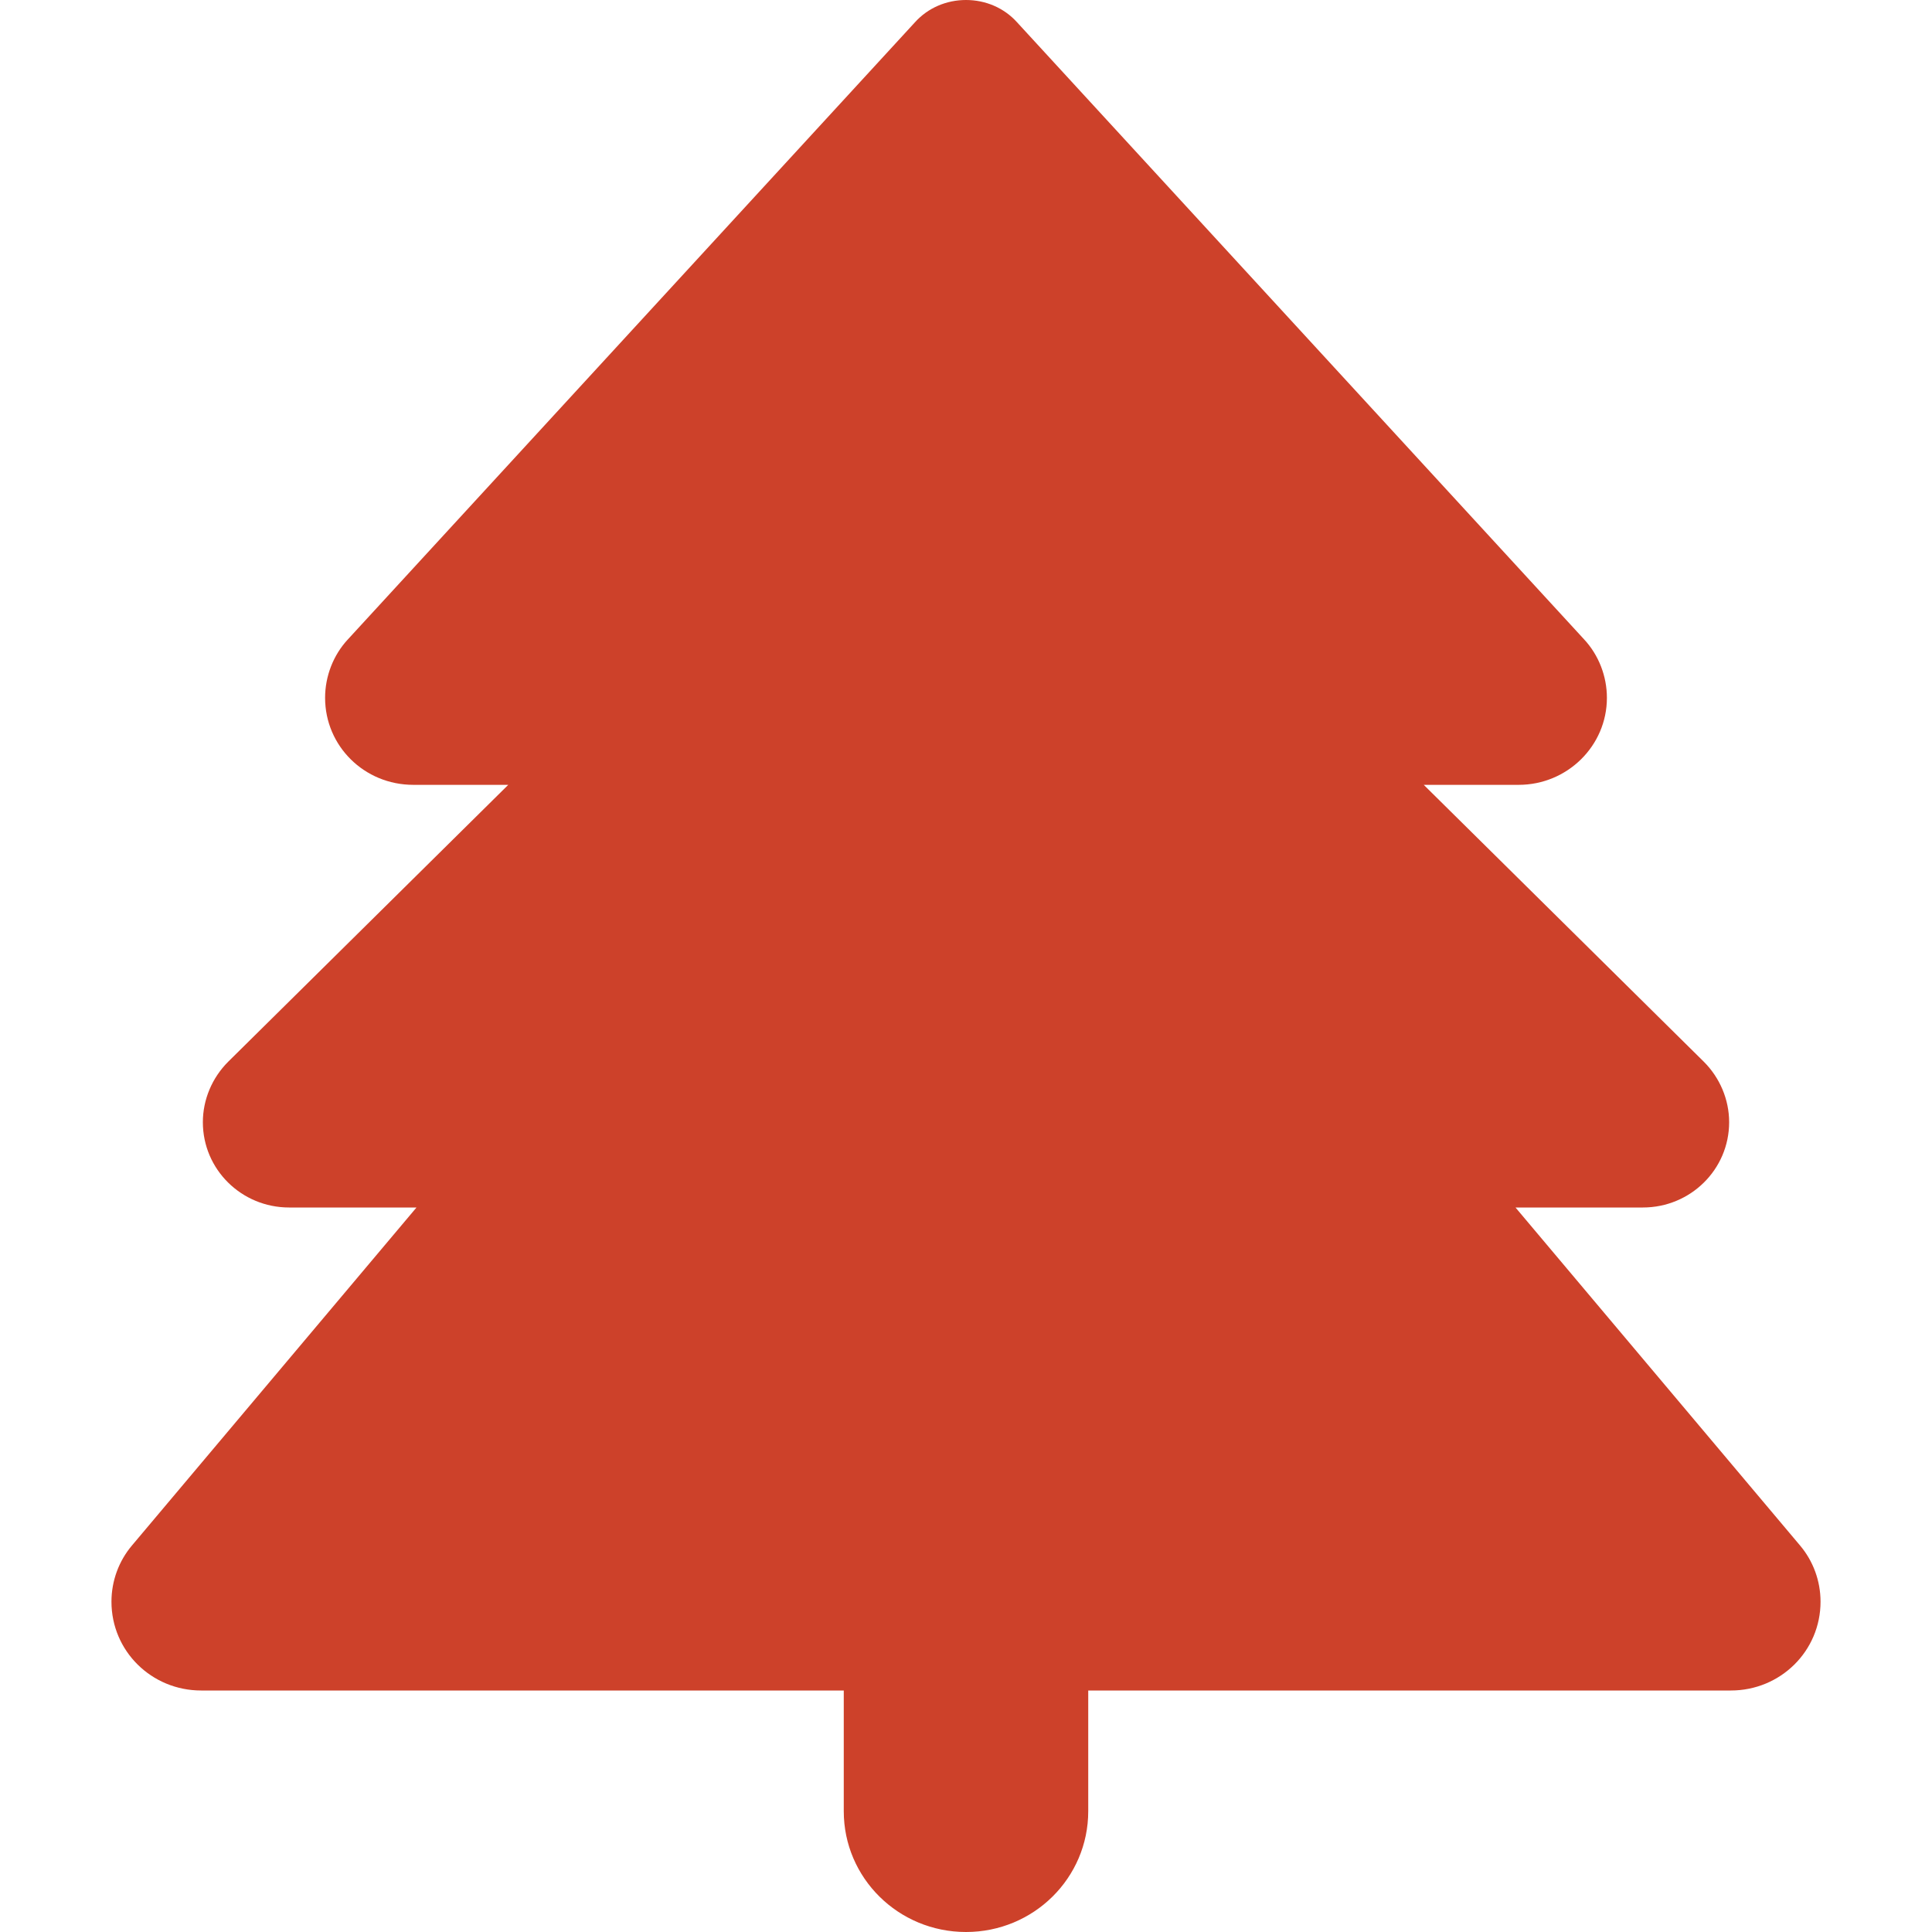 <?xml version="1.0" encoding="UTF-8"?>
<svg xmlns="http://www.w3.org/2000/svg" xmlns:xlink="http://www.w3.org/1999/xlink" width="24px" height="24px" viewBox="0 0 23 26" version="1.1">
<g id="surface1">
<path  fill="#cd412a"  d="M 10.812 0.301 L 3.184 8.602 C 2.984 8.816 2.875 9.102 2.875 9.391 C 2.875 10.039 3.402 10.562 4.062 10.562 L 5.34 10.562 L 1.57 14.289 C 1.355 14.504 1.23 14.797 1.23 15.102 C 1.23 15.738 1.75 16.25 2.391 16.25 L 4.105 16.25 L 0.277 20.797 C 0.098 21.008 0 21.277 0 21.555 C 0 22.219 0.539 22.75 1.207 22.75 L 9.855 22.75 L 9.855 24.375 C 9.855 25.273 10.59 26 11.5 26 C 12.41 26 13.145 25.273 13.145 24.375 L 13.145 22.75 L 21.793 22.75 C 22.461 22.75 23 22.219 23 21.555 C 23 21.277 22.902 21.008 22.723 20.797 L 18.895 16.25 L 20.609 16.25 C 21.25 16.25 21.77 15.738 21.77 15.102 C 21.77 14.797 21.645 14.504 21.43 14.289 L 17.66 10.562 L 18.938 10.562 C 19.59 10.562 20.125 10.039 20.125 9.391 C 20.125 9.102 20.016 8.816 19.816 8.602 L 12.188 0.301 C 12.012 0.105 11.762 0 11.5 0 C 11.238 0 10.988 0.105 10.812 0.301 Z M 10.812 0.301 "/>
</g>
</svg>

